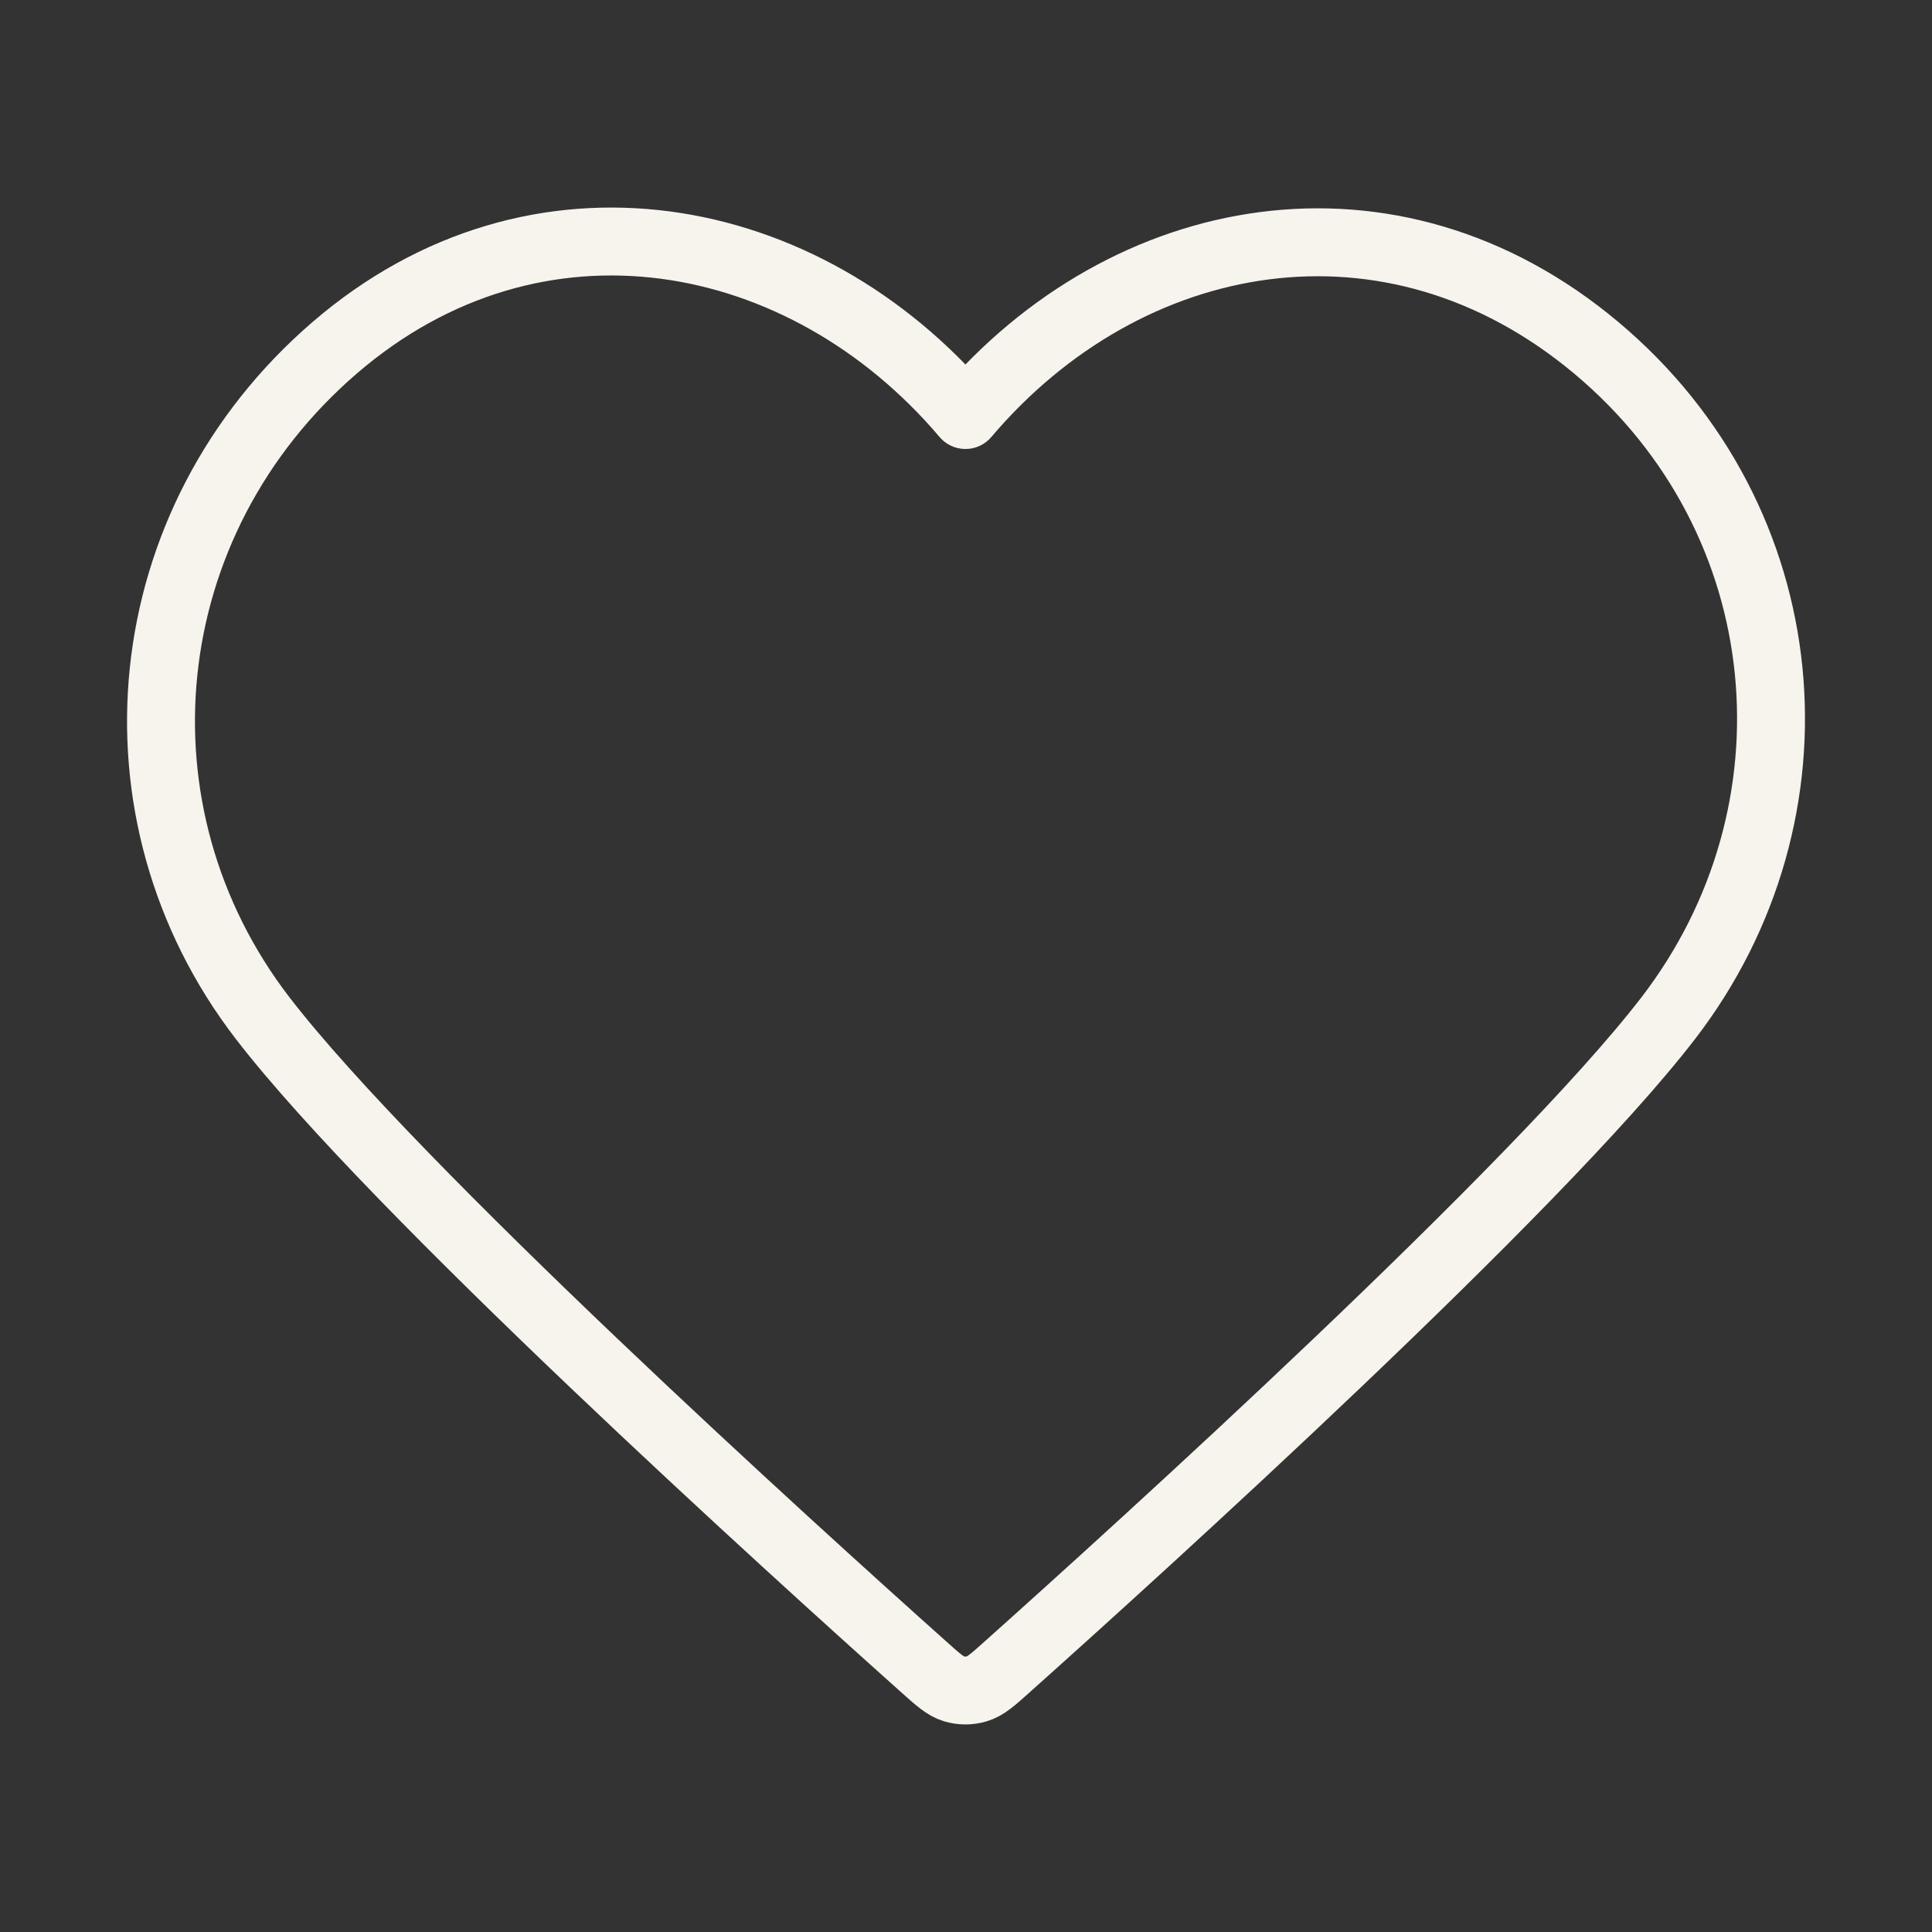 <svg width="32" height="32" viewBox="0 0 32 32" fill="none" xmlns="http://www.w3.org/2000/svg">
<rect x="0" y="0" width="32" height="32" fill="#333333" stroke="none"/>
<path fill-rule="evenodd" clip-rule="evenodd" d="M15.991 6.874C13.325 3.729 8.88 2.883 5.54 5.763C2.2 8.643 1.729 13.459 4.352 16.866C6.533 19.698 13.133 25.672 15.296 27.605C15.538 27.822 15.659 27.93 15.8 27.972C15.924 28.009 16.058 28.009 16.181 27.972C16.323 27.93 16.444 27.822 16.686 27.605C18.849 25.672 25.449 19.698 27.63 16.866C30.253 13.459 29.84 8.613 26.442 5.763C23.045 2.913 18.657 3.729 15.991 6.874Z" stroke="#F7F3ED" stroke-width="1.125" stroke-linecap="round" stroke-linejoin="round"/>
</svg>
